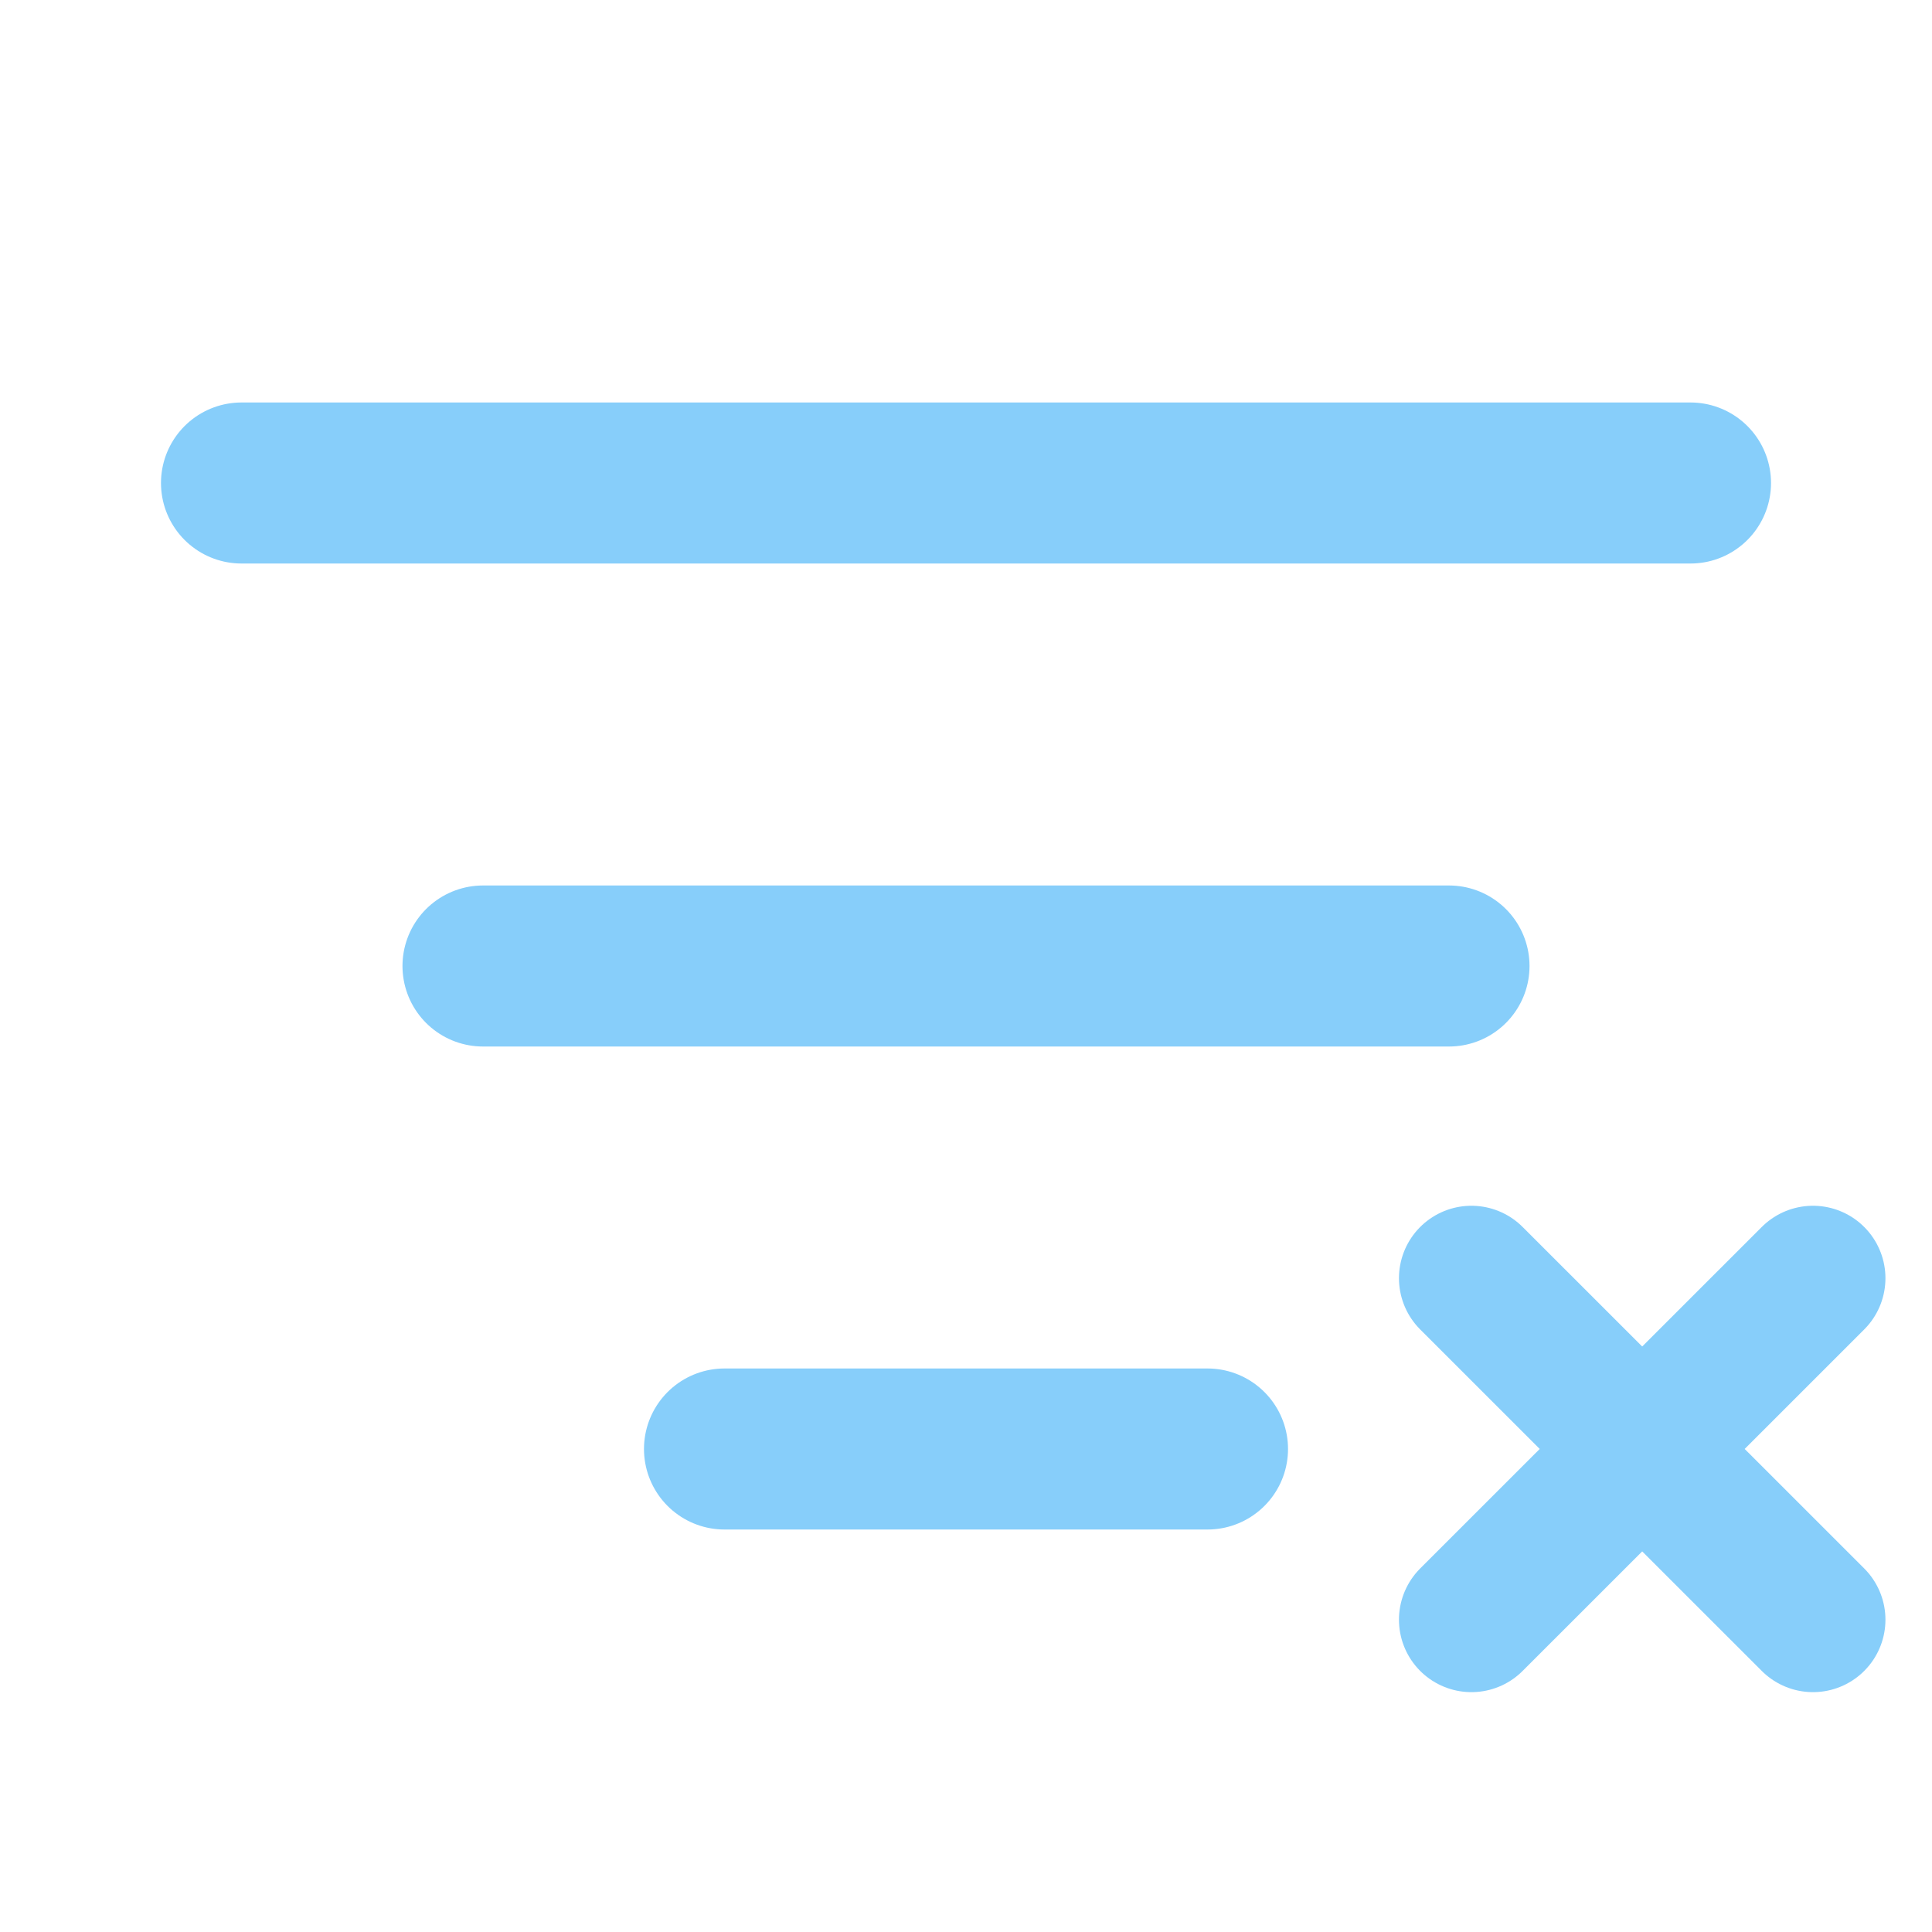 <svg width="20" height="20" viewBox="0 0 20 20" fill="none" xmlns="http://www.w3.org/2000/svg">
<path d="M5 10H15M2.5 5H17.5M7.5 15H12.5" stroke="#87CEFA" stroke-width="1.667" stroke-linecap="round" stroke-linejoin="round"/>
<g clip-path="url(#clip0_444_1002)">
<path d="M15.232 16.767L18.768 13.232M15.232 13.232L18.768 16.767" stroke="#87CEFA" stroke-width="1.5" stroke-linecap="round"/>
</g>
<defs>
<clipPath id="clip0_444_1002">
<rect width="6" height="6" fill="white" transform="translate(14 12)"/>
</clipPath>
</defs>
</svg>
